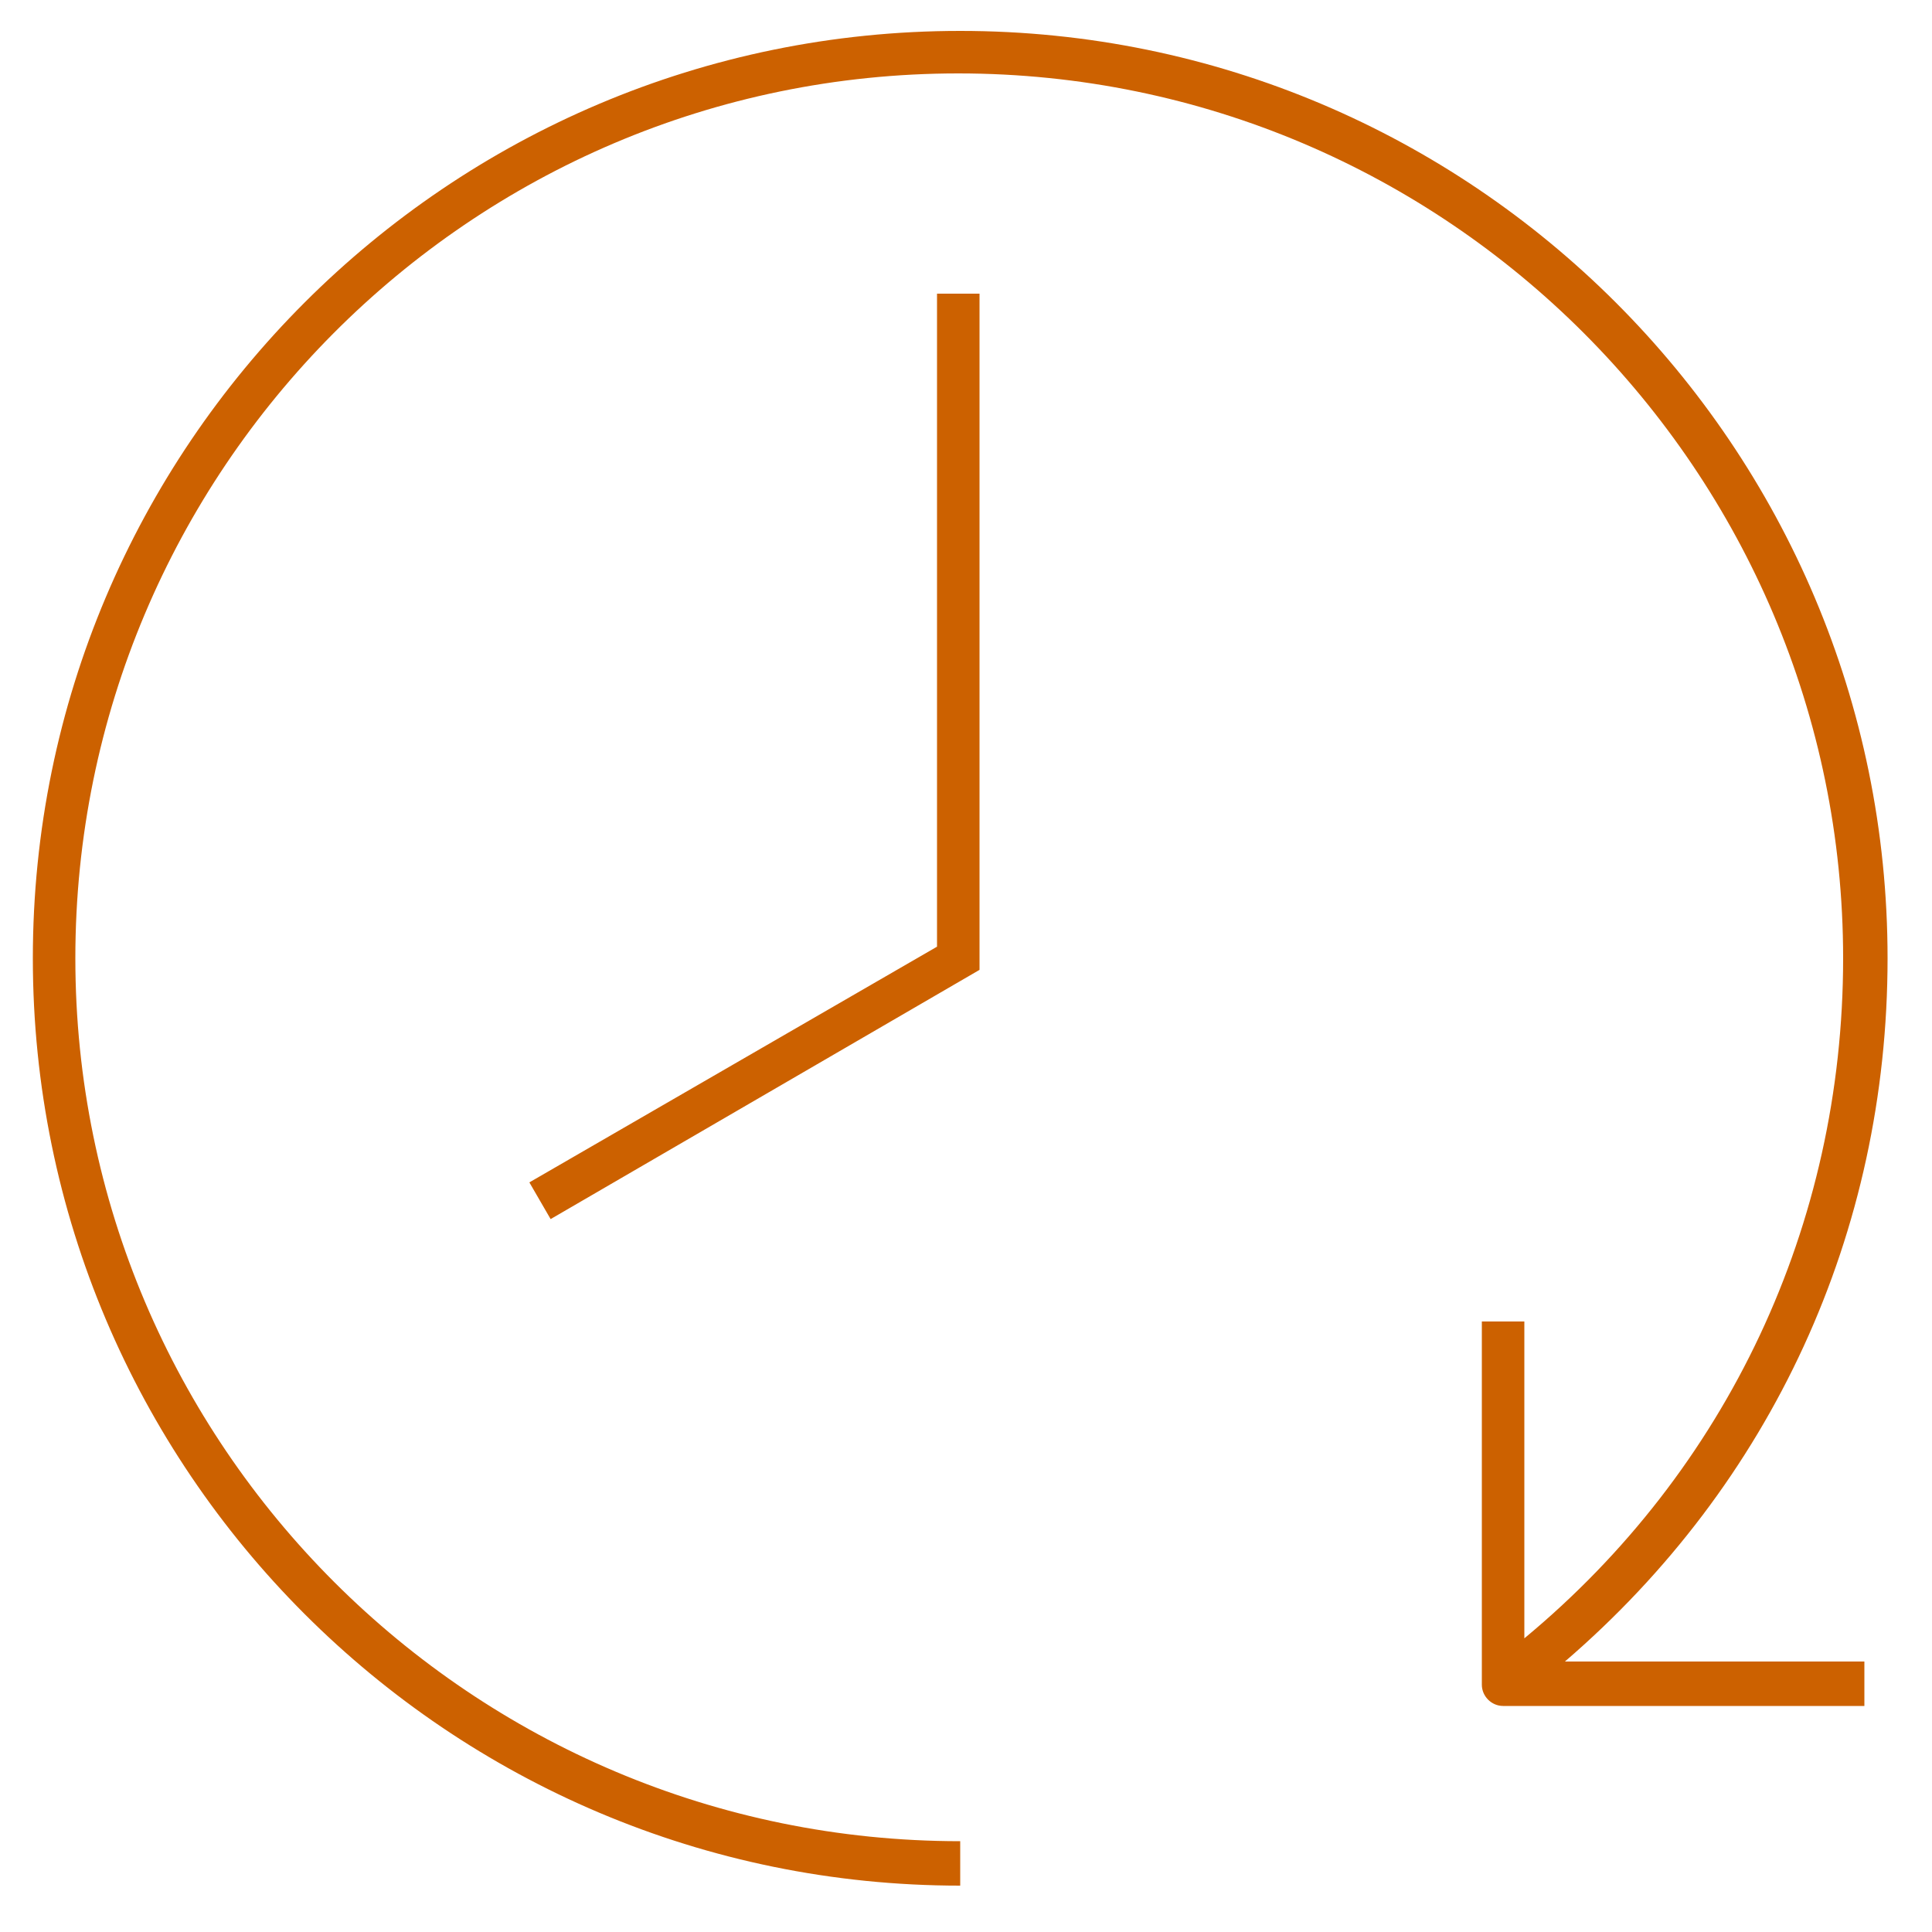 <?xml version="1.0" encoding="utf-8"?>
<!-- Generator: Adobe Illustrator 24.1.3, SVG Export Plug-In . SVG Version: 6.00 Build 0)  -->
<svg version="1.1" id="Layer_1" xmlns="http://www.w3.org/2000/svg" xmlns:xlink="http://www.w3.org/1999/xlink" x="0px" y="0px"
	 viewBox="0 0 100 100" style="enable-background:new 0 0 100 100;" xml:space="preserve">
<style type="text/css">
	.st0{fill-rule:evenodd;clip-rule:evenodd;fill:#CC6100;}
</style>
<desc>Created with Sketch.</desc>
<g>
	<g transform="translate(-1073, -720)">
		<g transform="translate(0, 502)">
			<g id="Group" transform="translate(370, 214)">
				<g transform="translate(700, 1)">
					<path id="Fill-3" class="st0" d="M81.9,87.8c10.5-8.7,16.5-21.4,16.5-35.2c0-25.2-20.5-45.8-45.8-45.8S6.9,27.4,6.9,52.6
						s20.5,45.7,45.8,45.7v2.3c-26.5,0-48-21.5-48-48s21.5-48,48-48s48,21.5,48,48c0,14.2-6,27.2-16.7,36.4h15.5v2.3H80.8
						c-0.6,0-1.1-0.5-1.1-1.1V71.4h2.2V87.8z M31.5,66.1l-1.1-1.9L51.5,52V18.2h2.2v35L31.5,66.1z"/>
				</g>
			</g>
		</g>
	</g>
</g>
</svg>
